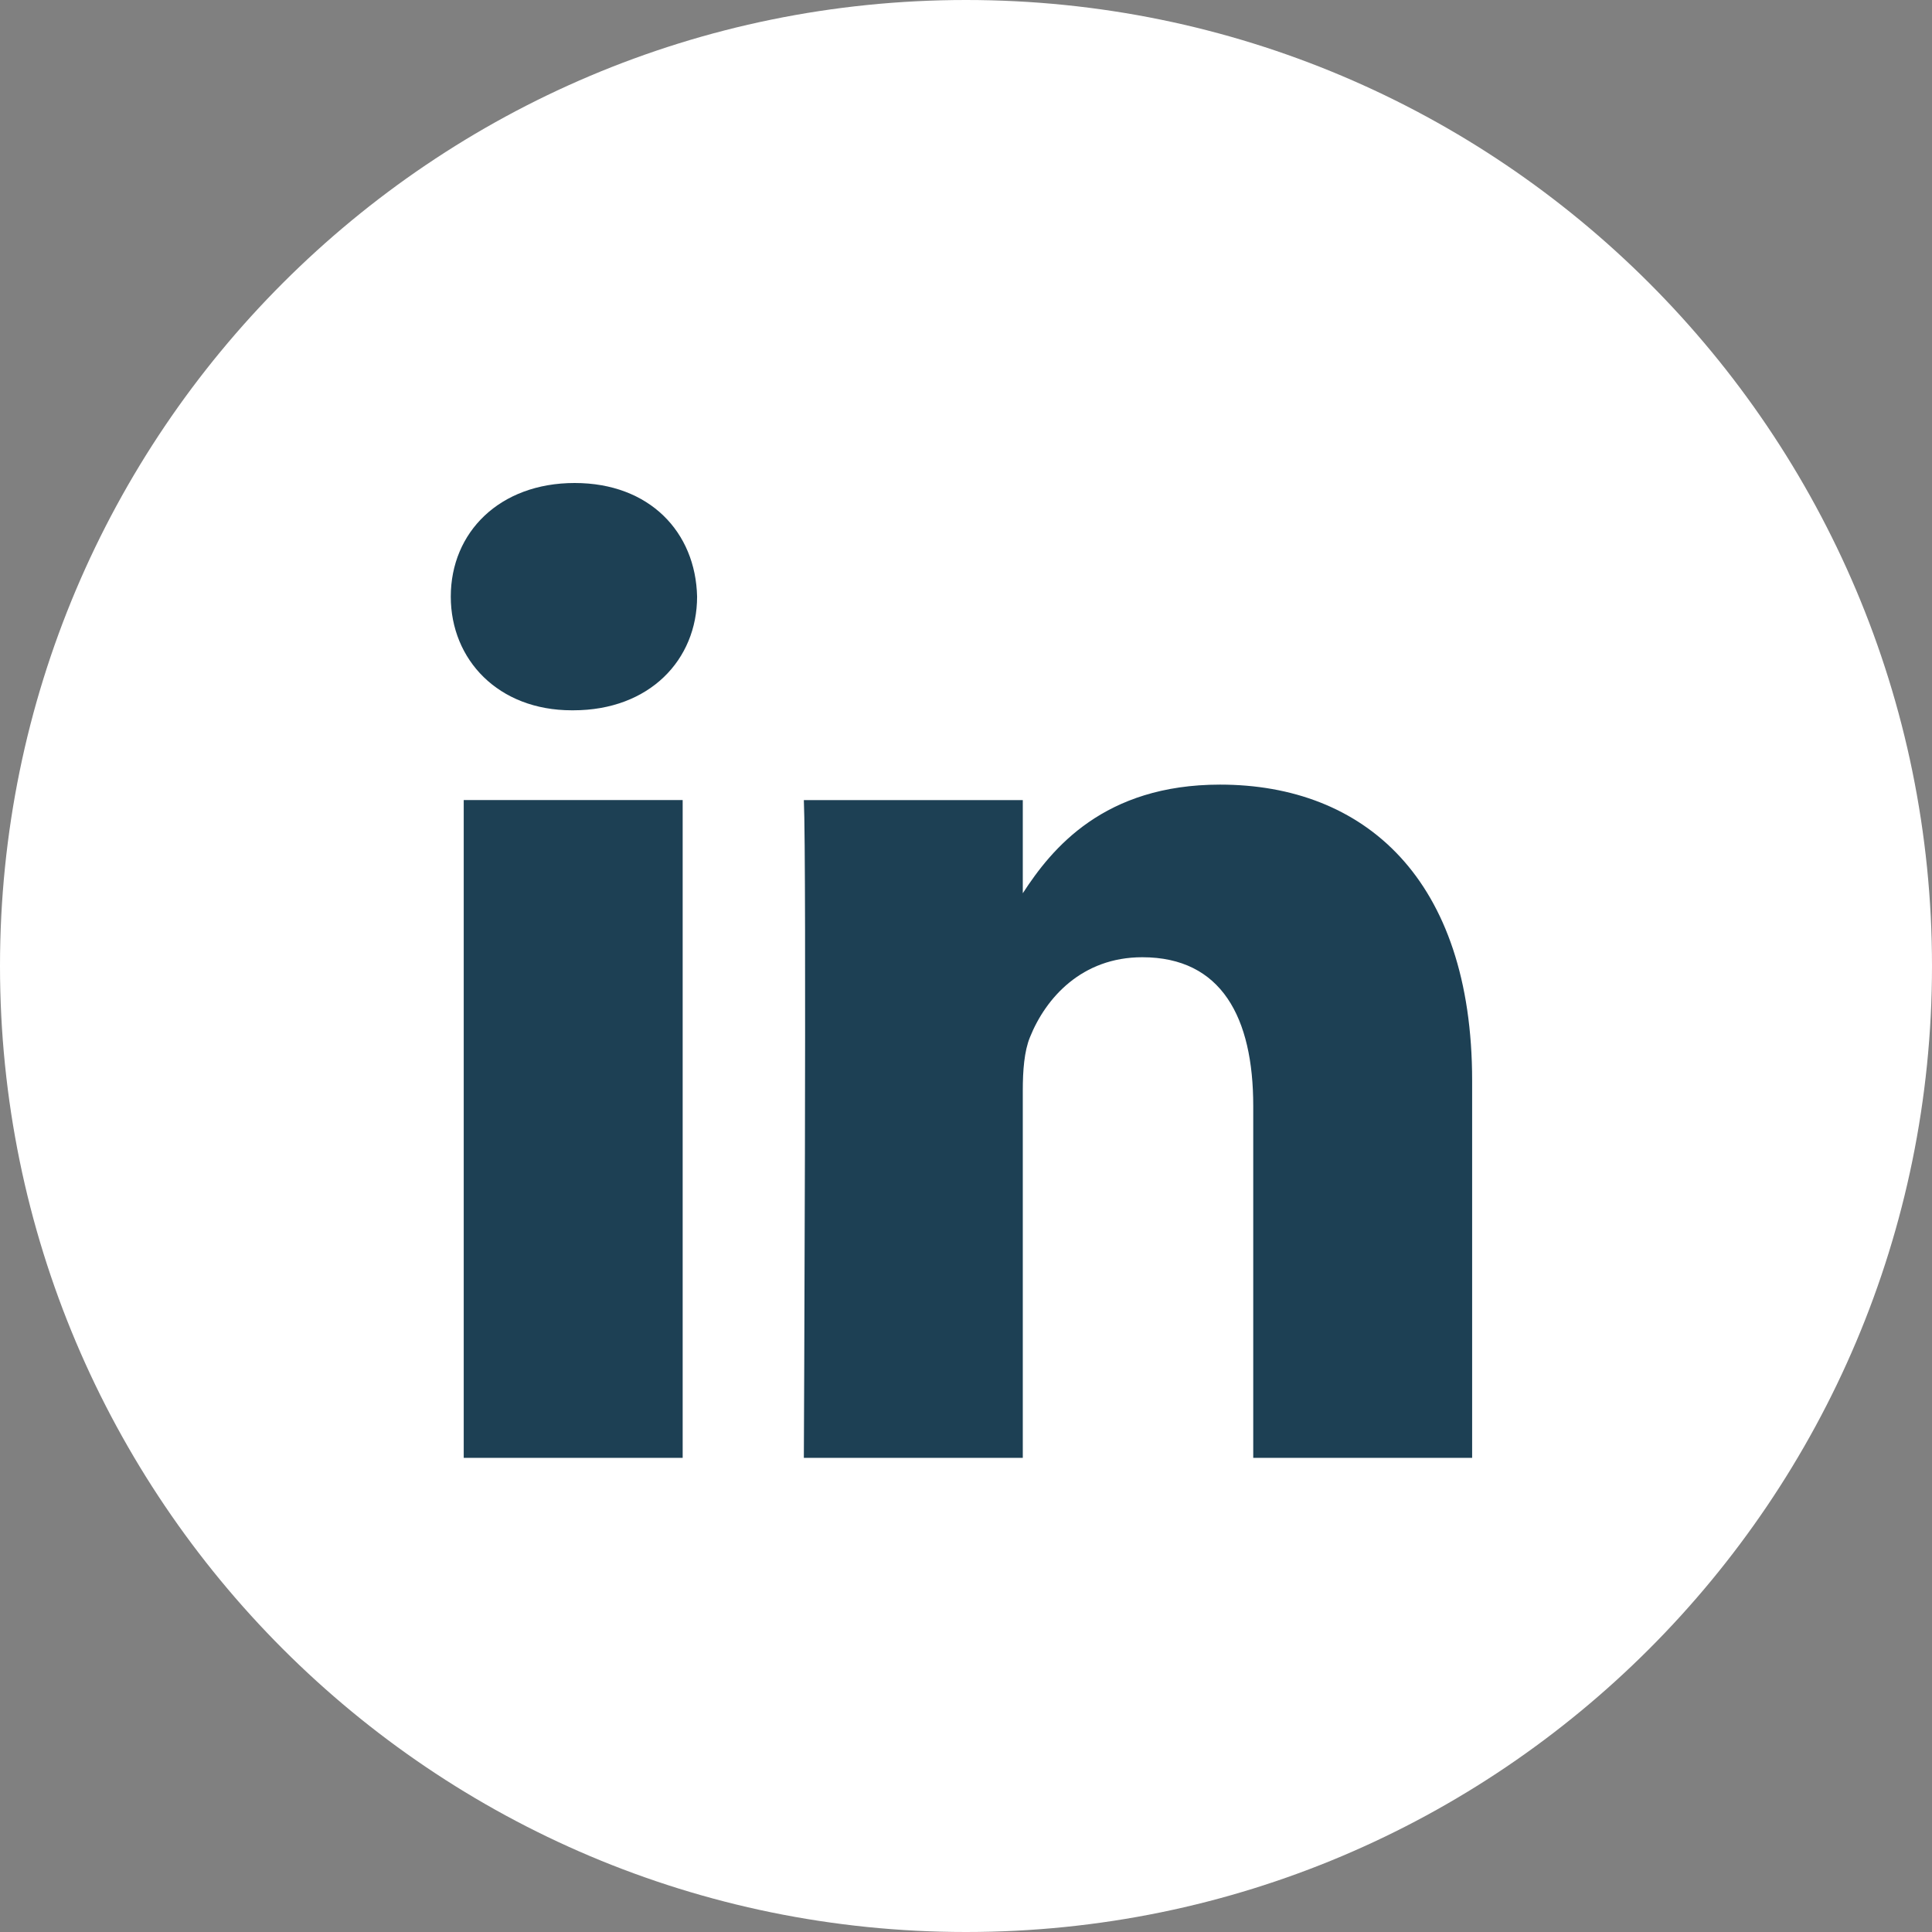 <svg width="43" height="43" viewBox="0 0 43 43" fill="none" xmlns="http://www.w3.org/2000/svg">
<rect x="0" y="0" width="43" height="43" fill="#808080" stroke="none"/>
<path d="M0 21.5C0 9.626 9.626 0 21.5 0C33.374 0 43 9.626 43 21.5C43 33.374 33.374 43 21.5 43C9.626 43 0 33.374 0 21.5Z" fill="white"/>
<path fill-rule="evenodd" clip-rule="evenodd" d="M15.515 13.279C15.515 14.684 14.457 15.809 12.758 15.809H12.726C11.091 15.809 10.033 14.684 10.033 13.279C10.033 11.843 11.123 10.75 12.79 10.75C14.457 10.75 15.483 11.843 15.515 13.279ZM15.194 17.807V32.447H10.321V17.807H15.194ZM32.765 32.447L32.765 24.053C32.765 19.556 30.362 17.463 27.155 17.463C24.569 17.463 23.41 18.884 22.764 19.881V17.808H17.891C17.955 19.181 17.891 32.447 17.891 32.447H22.764V24.271C22.764 23.834 22.795 23.397 22.924 23.084C23.276 22.21 24.078 21.305 25.424 21.305C27.188 21.305 27.893 22.647 27.893 24.615V32.447H32.765Z" fill="#1D4054"/>
</svg>
